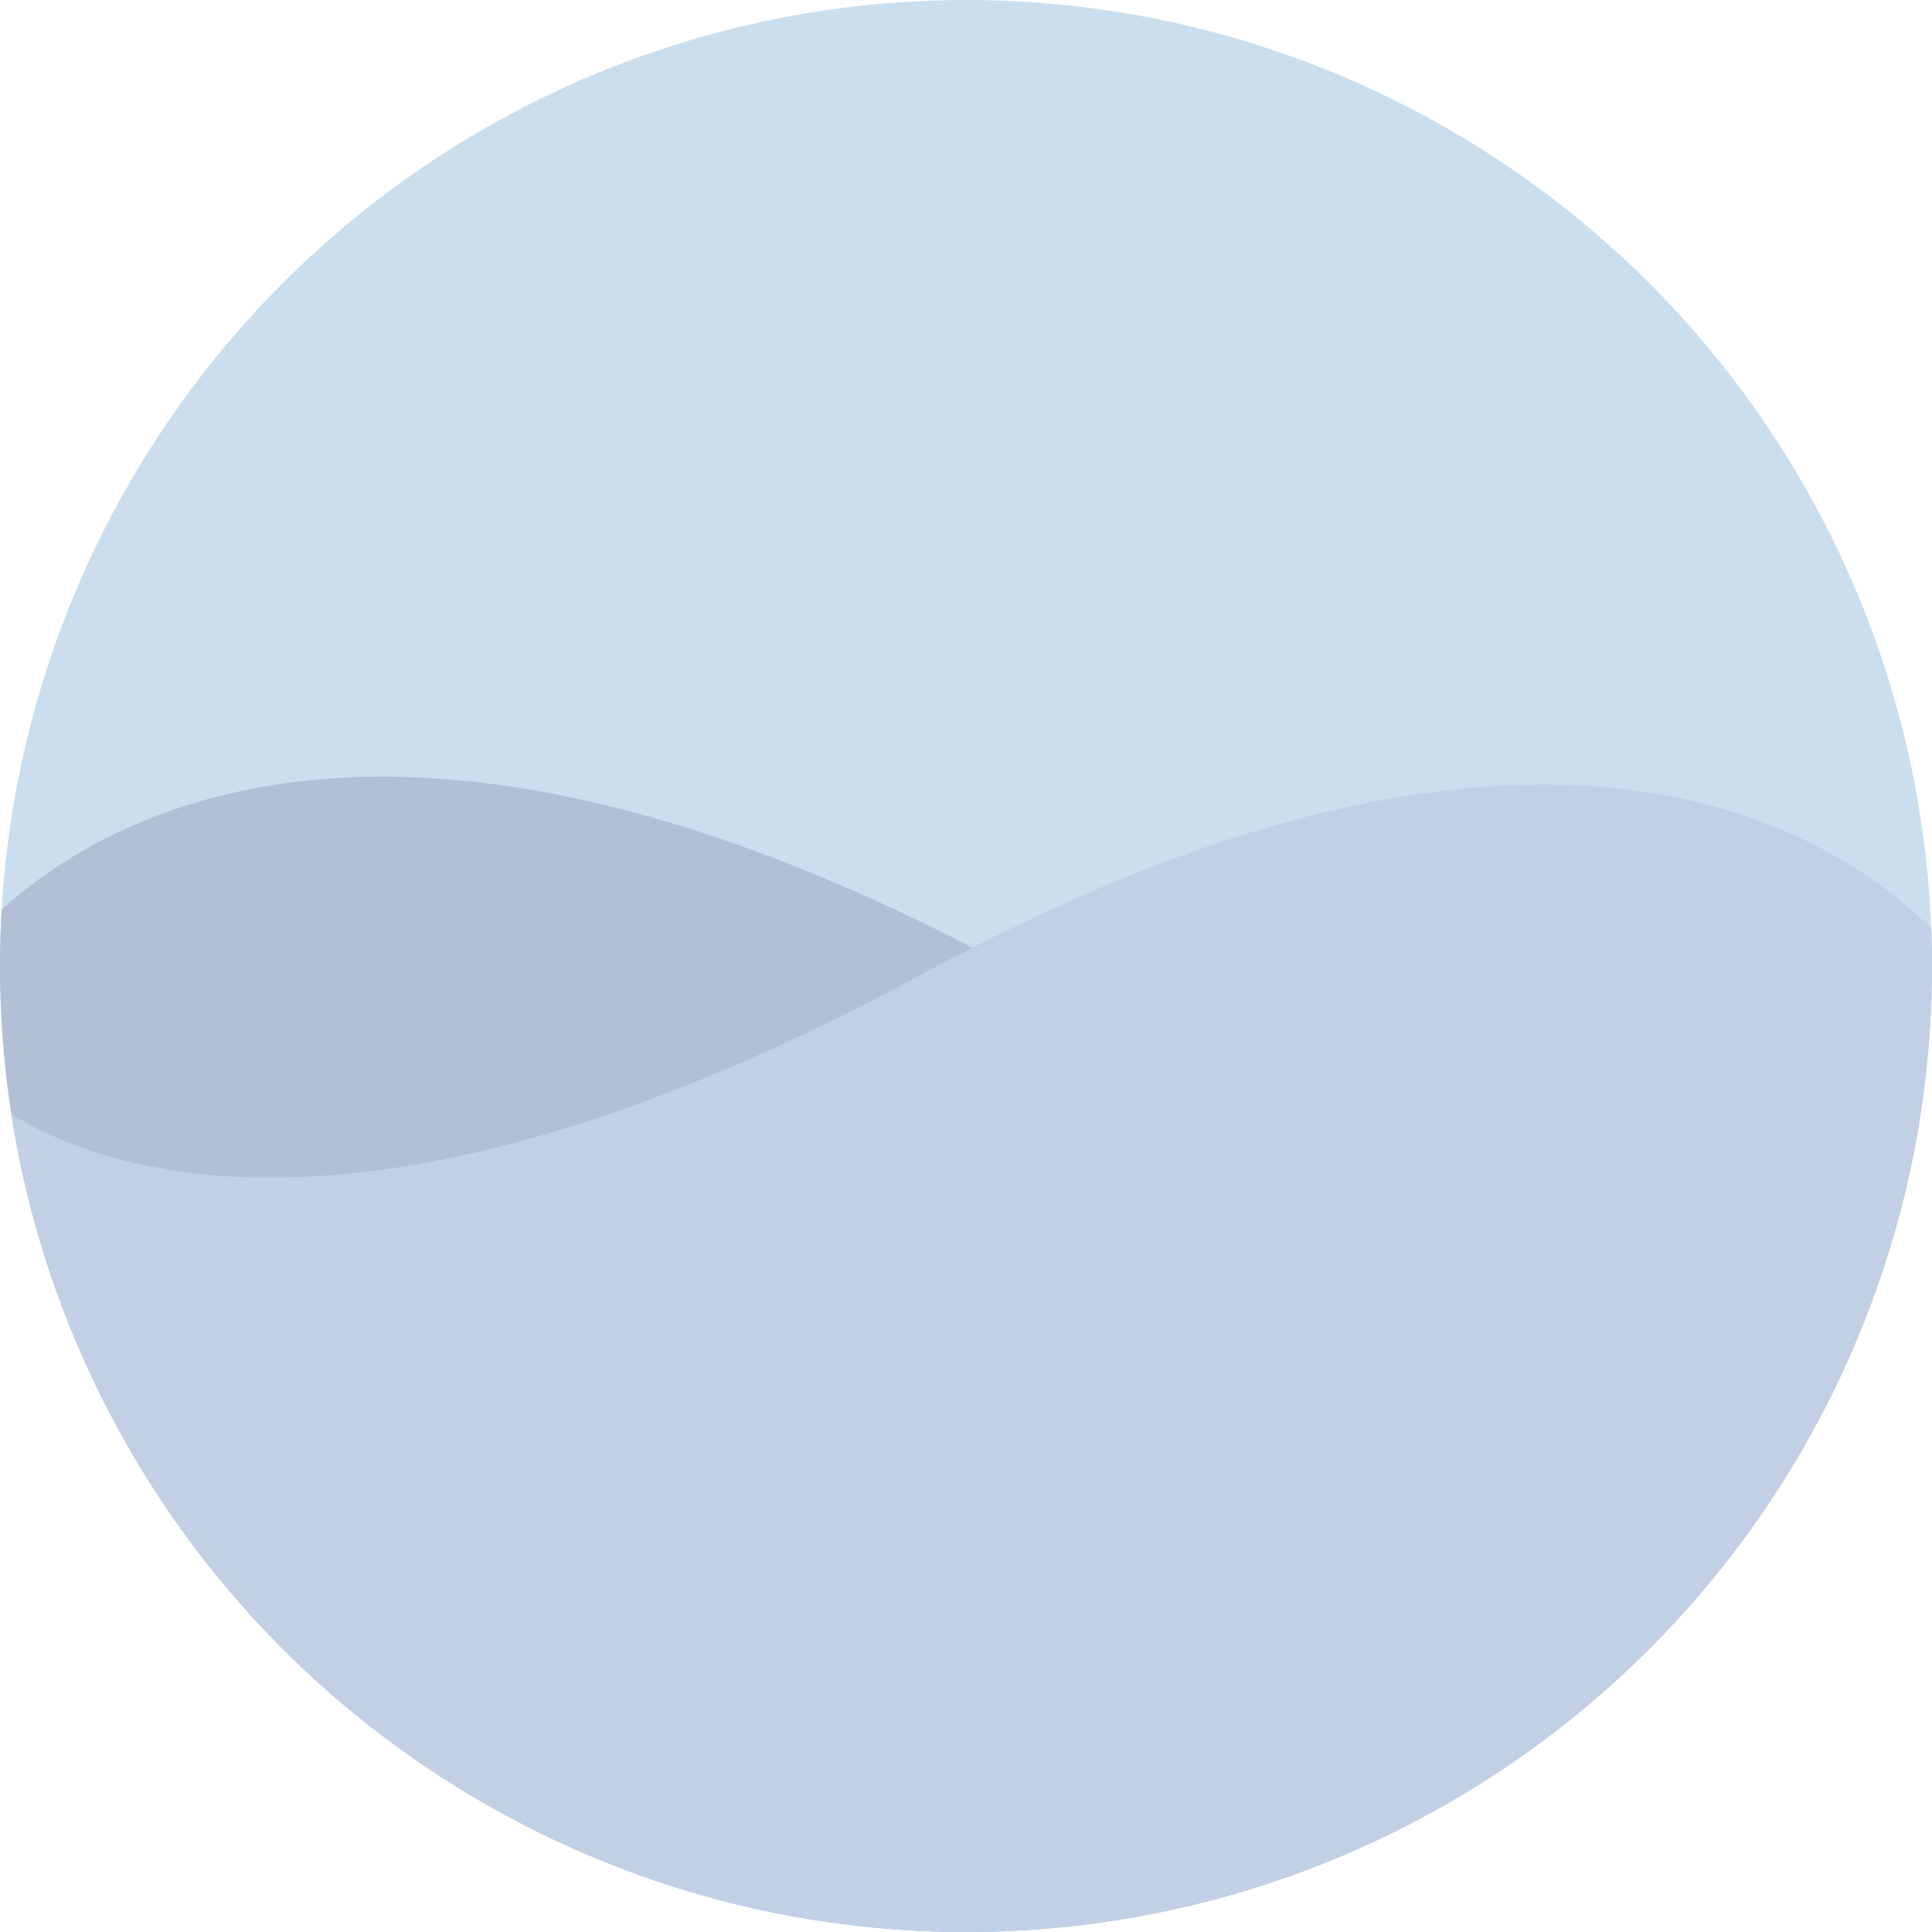 <?xml version="1.0" encoding="utf-8"?>
<!-- Generator: Adobe Illustrator 27.6.1, SVG Export Plug-In . SVG Version: 6.00 Build 0)  -->
<svg version="1.1" id="Layer_1" xmlns="http://www.w3.org/2000/svg" xmlns:xlink="http://www.w3.org/1999/xlink" x="0px" y="0px"
	 viewBox="0 0 307 307" style="enable-background:new 0 0 307 307;" xml:space="preserve">
<style type="text/css">
	.st0{fill:#CBDEEE;}
	.st1{fill:#455D83;}
	.st2{clip-path:url(#Ellipse_14_00000115507378005623044060000005902437340357482118_);fill:#B2C0D5;}
	.st3{clip-path:url(#Ellipse_14_00000011030675620076239550000011876076870255235004_);fill:#C2D0E5;}
	.st4{fill:#FFFFFF;}
	.st5{fill:#08182F;}
	.st6{fill:#031351;}
</style>
<g>
	<circle id="Ellipse_14" class="st0" cx="153.5" cy="153.5" r="153.5"/>
	<g>
		<defs>
			<circle id="Ellipse_14_00000067232117634867178910000015815520247786867617_" cx="153.5" cy="153.5" r="153.5"/>
		</defs>
		<clipPath id="Ellipse_14_00000124881939333568503740000017157692205967776178_">
			<use xlink:href="#Ellipse_14_00000067232117634867178910000015815520247786867617_"  style="overflow:visible;"/>
		</clipPath>
		<path id="Path_22" style="clip-path:url(#Ellipse_14_00000124881939333568503740000017157692205967776178_);fill:#B2C0D5;" d="
			M-8.57,154.1c8.82-11.86,54.11-62.68,169.74,0s154.89,16.71,154.89,16.71s-18.7,127-154.89,138.78
			c-36.5,3.16-68.16-10.68-92.25-25.71C4.05,243.4-13.34,171.87-8.57,154.1z"/>
	</g>
	<g>
		<defs>
			<circle id="Ellipse_14_00000130630216001655962380000017126009821205509786_" cx="153.5" cy="153.5" r="153.5"/>
		</defs>
		<clipPath id="Ellipse_14_00000078006580814081047770000006672228969780057756_">
			<use xlink:href="#Ellipse_14_00000130630216001655962380000017126009821205509786_"  style="overflow:visible;"/>
		</clipPath>
		<path id="Path_21" style="clip-path:url(#Ellipse_14_00000078006580814081047770000006672228969780057756_);fill:#C2D0E5;" d="
			M313.28,154.78c-8.66-11.64-53.16-61.52-166.74,0s-152.16,16.4-152.16,16.4S6.3,296.36,140.09,307.92
			c35.86,3.1,75.73-6.56,99.39-21.31C303.21,246.88,317.97,172.23,313.28,154.78z"/>
	</g>
</g>
</svg>
